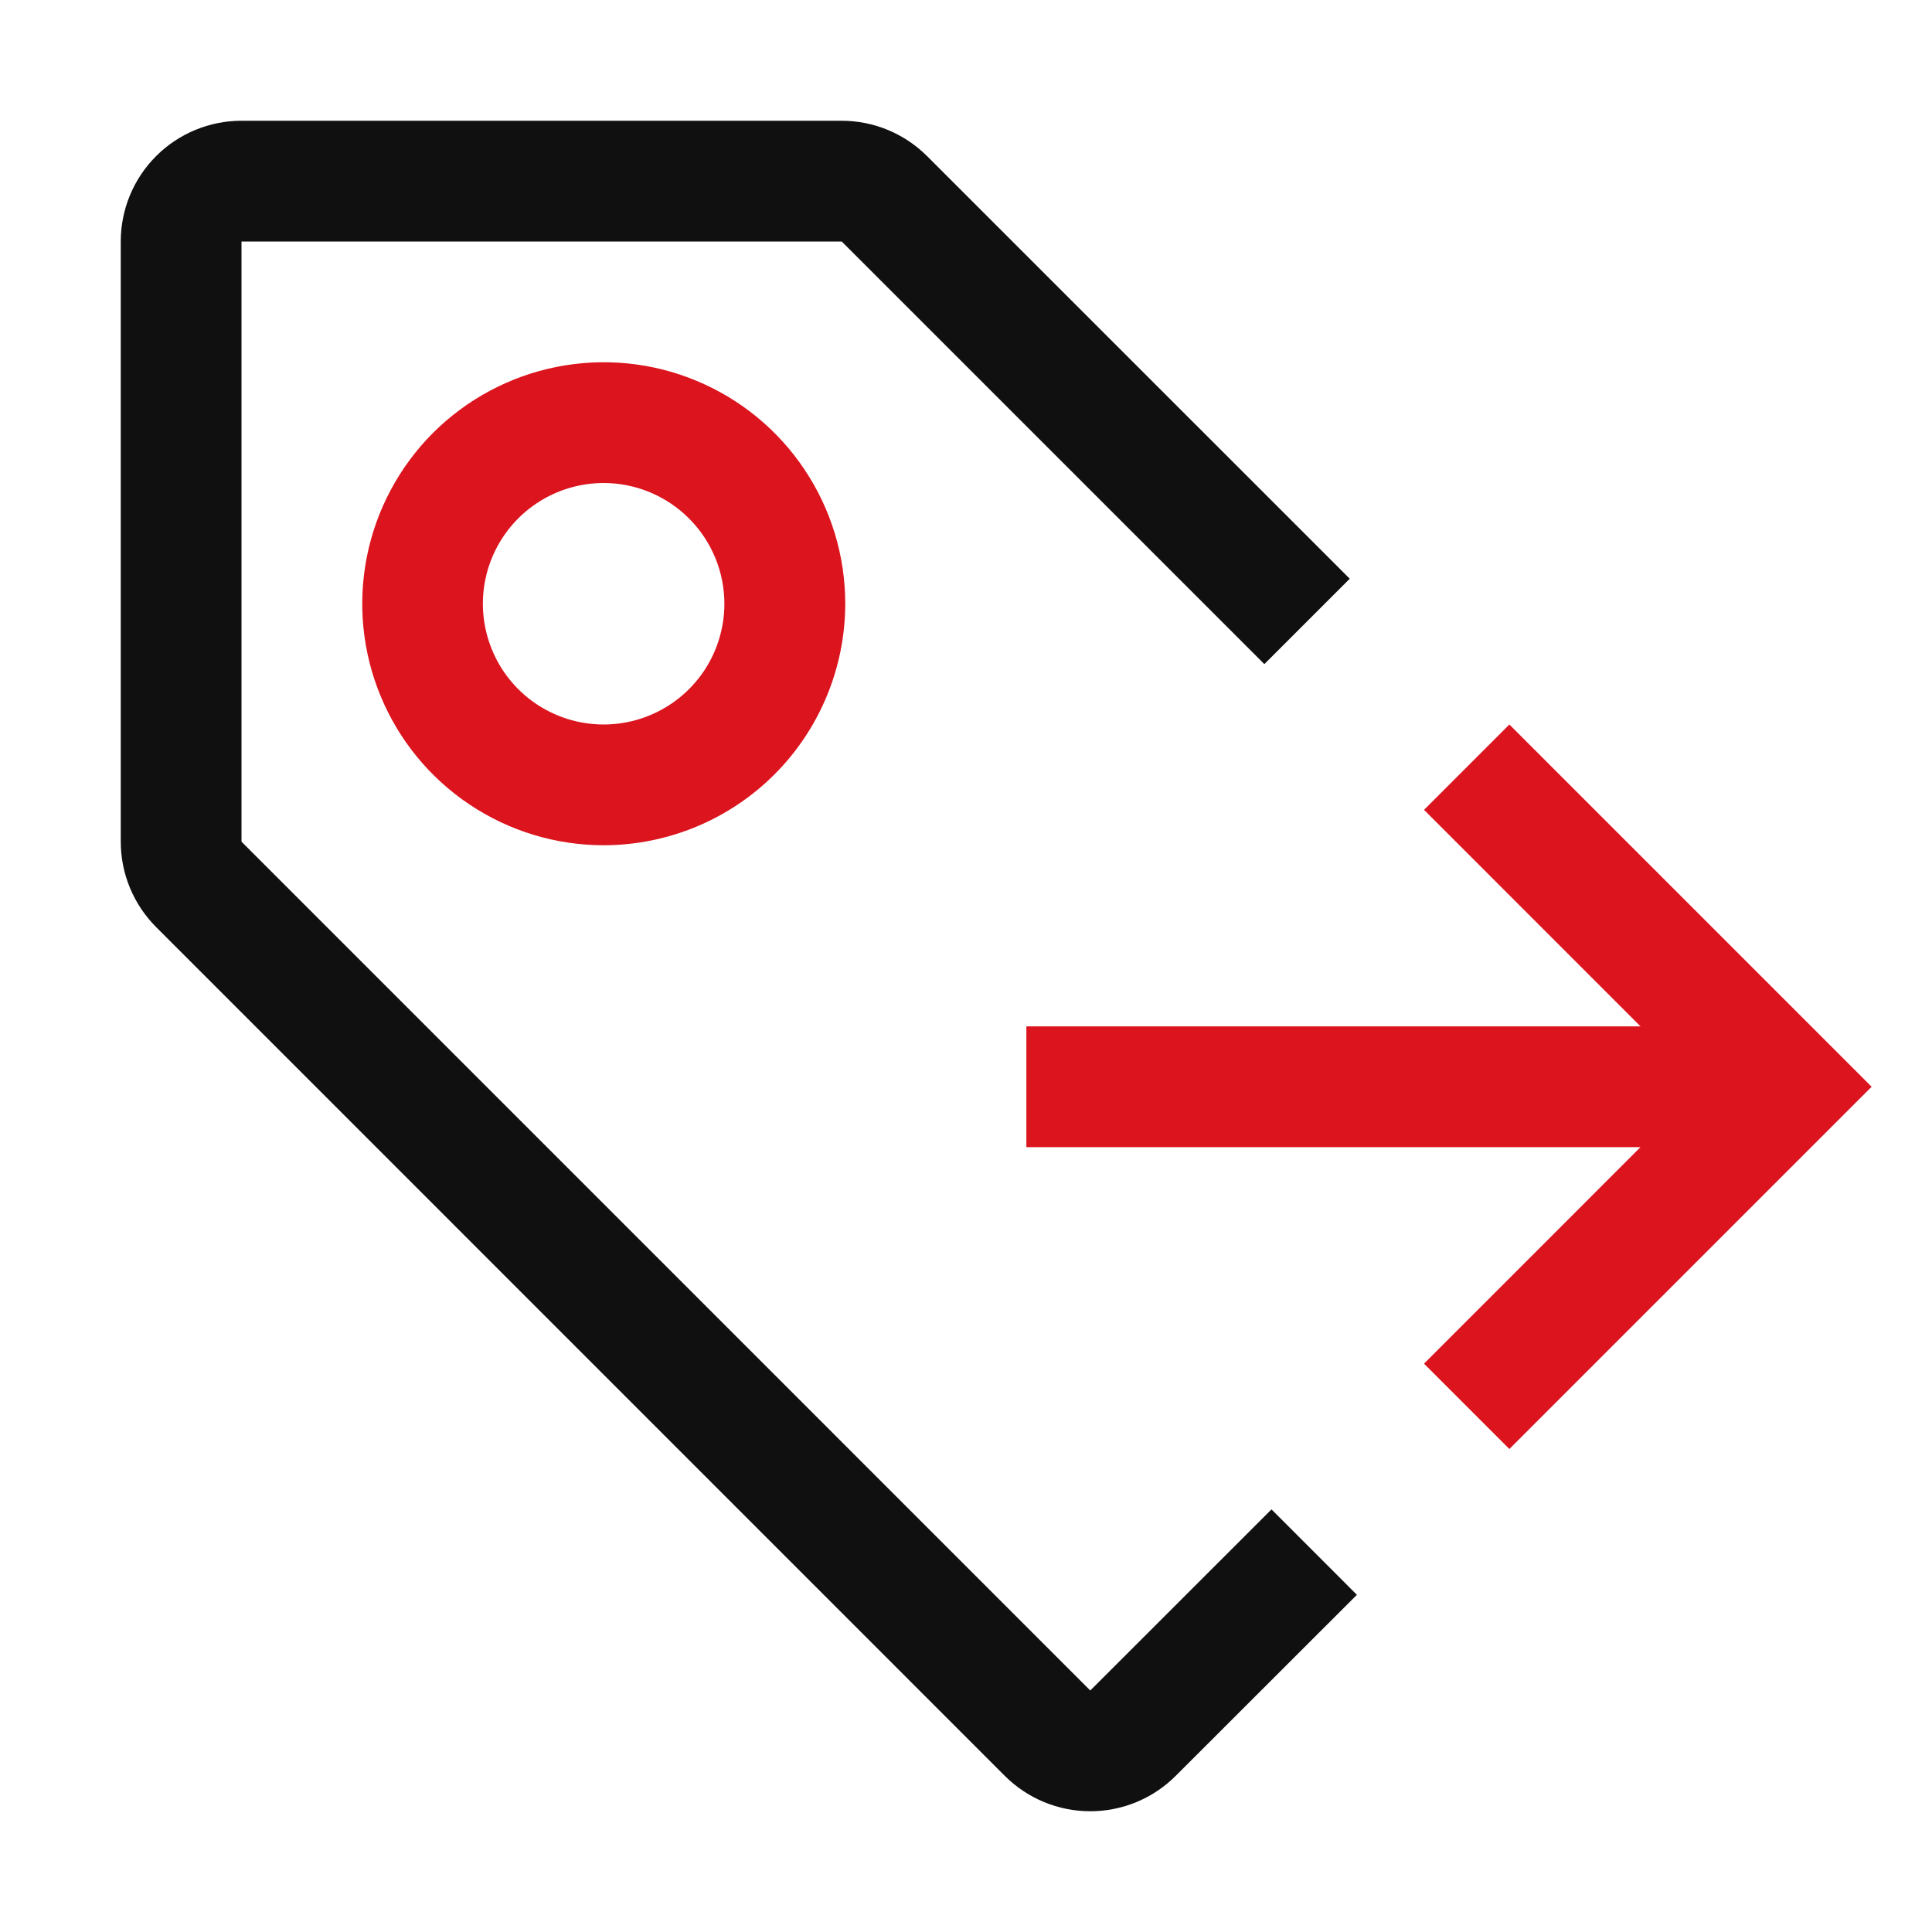 <svg width="40" height="40" viewBox="0 0 40 40" fill="none" xmlns="http://www.w3.org/2000/svg">
<path d="M38.75 22.5L31.25 15L29.483 16.767L33.965 21.25H21.25V23.75H33.965L29.483 28.233L31.25 30L38.75 22.5ZM12.5 17.5C11.511 17.5 10.544 17.207 9.722 16.657C8.9 16.108 8.259 15.327 7.881 14.413C7.502 13.5 7.403 12.495 7.596 11.525C7.789 10.555 8.265 9.664 8.964 8.964C9.664 8.265 10.555 7.789 11.525 7.596C12.495 7.403 13.5 7.502 14.413 7.881C15.327 8.259 16.108 8.9 16.657 9.722C17.207 10.544 17.5 11.511 17.5 12.5C17.498 13.826 16.971 15.096 16.034 16.034C15.096 16.971 13.826 17.498 12.5 17.5ZM12.5 10C12.006 10 11.522 10.146 11.111 10.42C10.7 10.694 10.379 11.084 10.189 11.54C9.999 11.997 9.949 12.499 10.045 12.984C10.141 13.469 10.378 13.915 10.727 14.265C11.076 14.615 11.521 14.854 12.006 14.951C12.491 15.048 12.993 15 13.45 14.811C13.907 14.623 14.298 14.303 14.574 13.893C14.849 13.482 14.996 12.999 14.998 12.505C14.998 11.842 14.736 11.205 14.267 10.736C13.799 10.266 13.163 10.001 12.5 10Z" fill="#DB141E"/>
<path d="M26.325 31.25L22.573 35L5 17.426V5H17.427L26.177 13.75L27.945 11.982L19.194 3.232C18.725 2.764 18.089 2.5 17.426 2.5H5C4.337 2.5 3.701 2.763 3.232 3.232C2.763 3.701 2.5 4.337 2.5 5V17.426C2.5 18.089 2.764 18.725 3.232 19.194L20.805 36.769C21.274 37.237 21.91 37.5 22.573 37.5C23.235 37.5 23.871 37.237 24.34 36.769L28.093 33.019L26.325 31.25Z" fill="#101010"/>
</svg>
